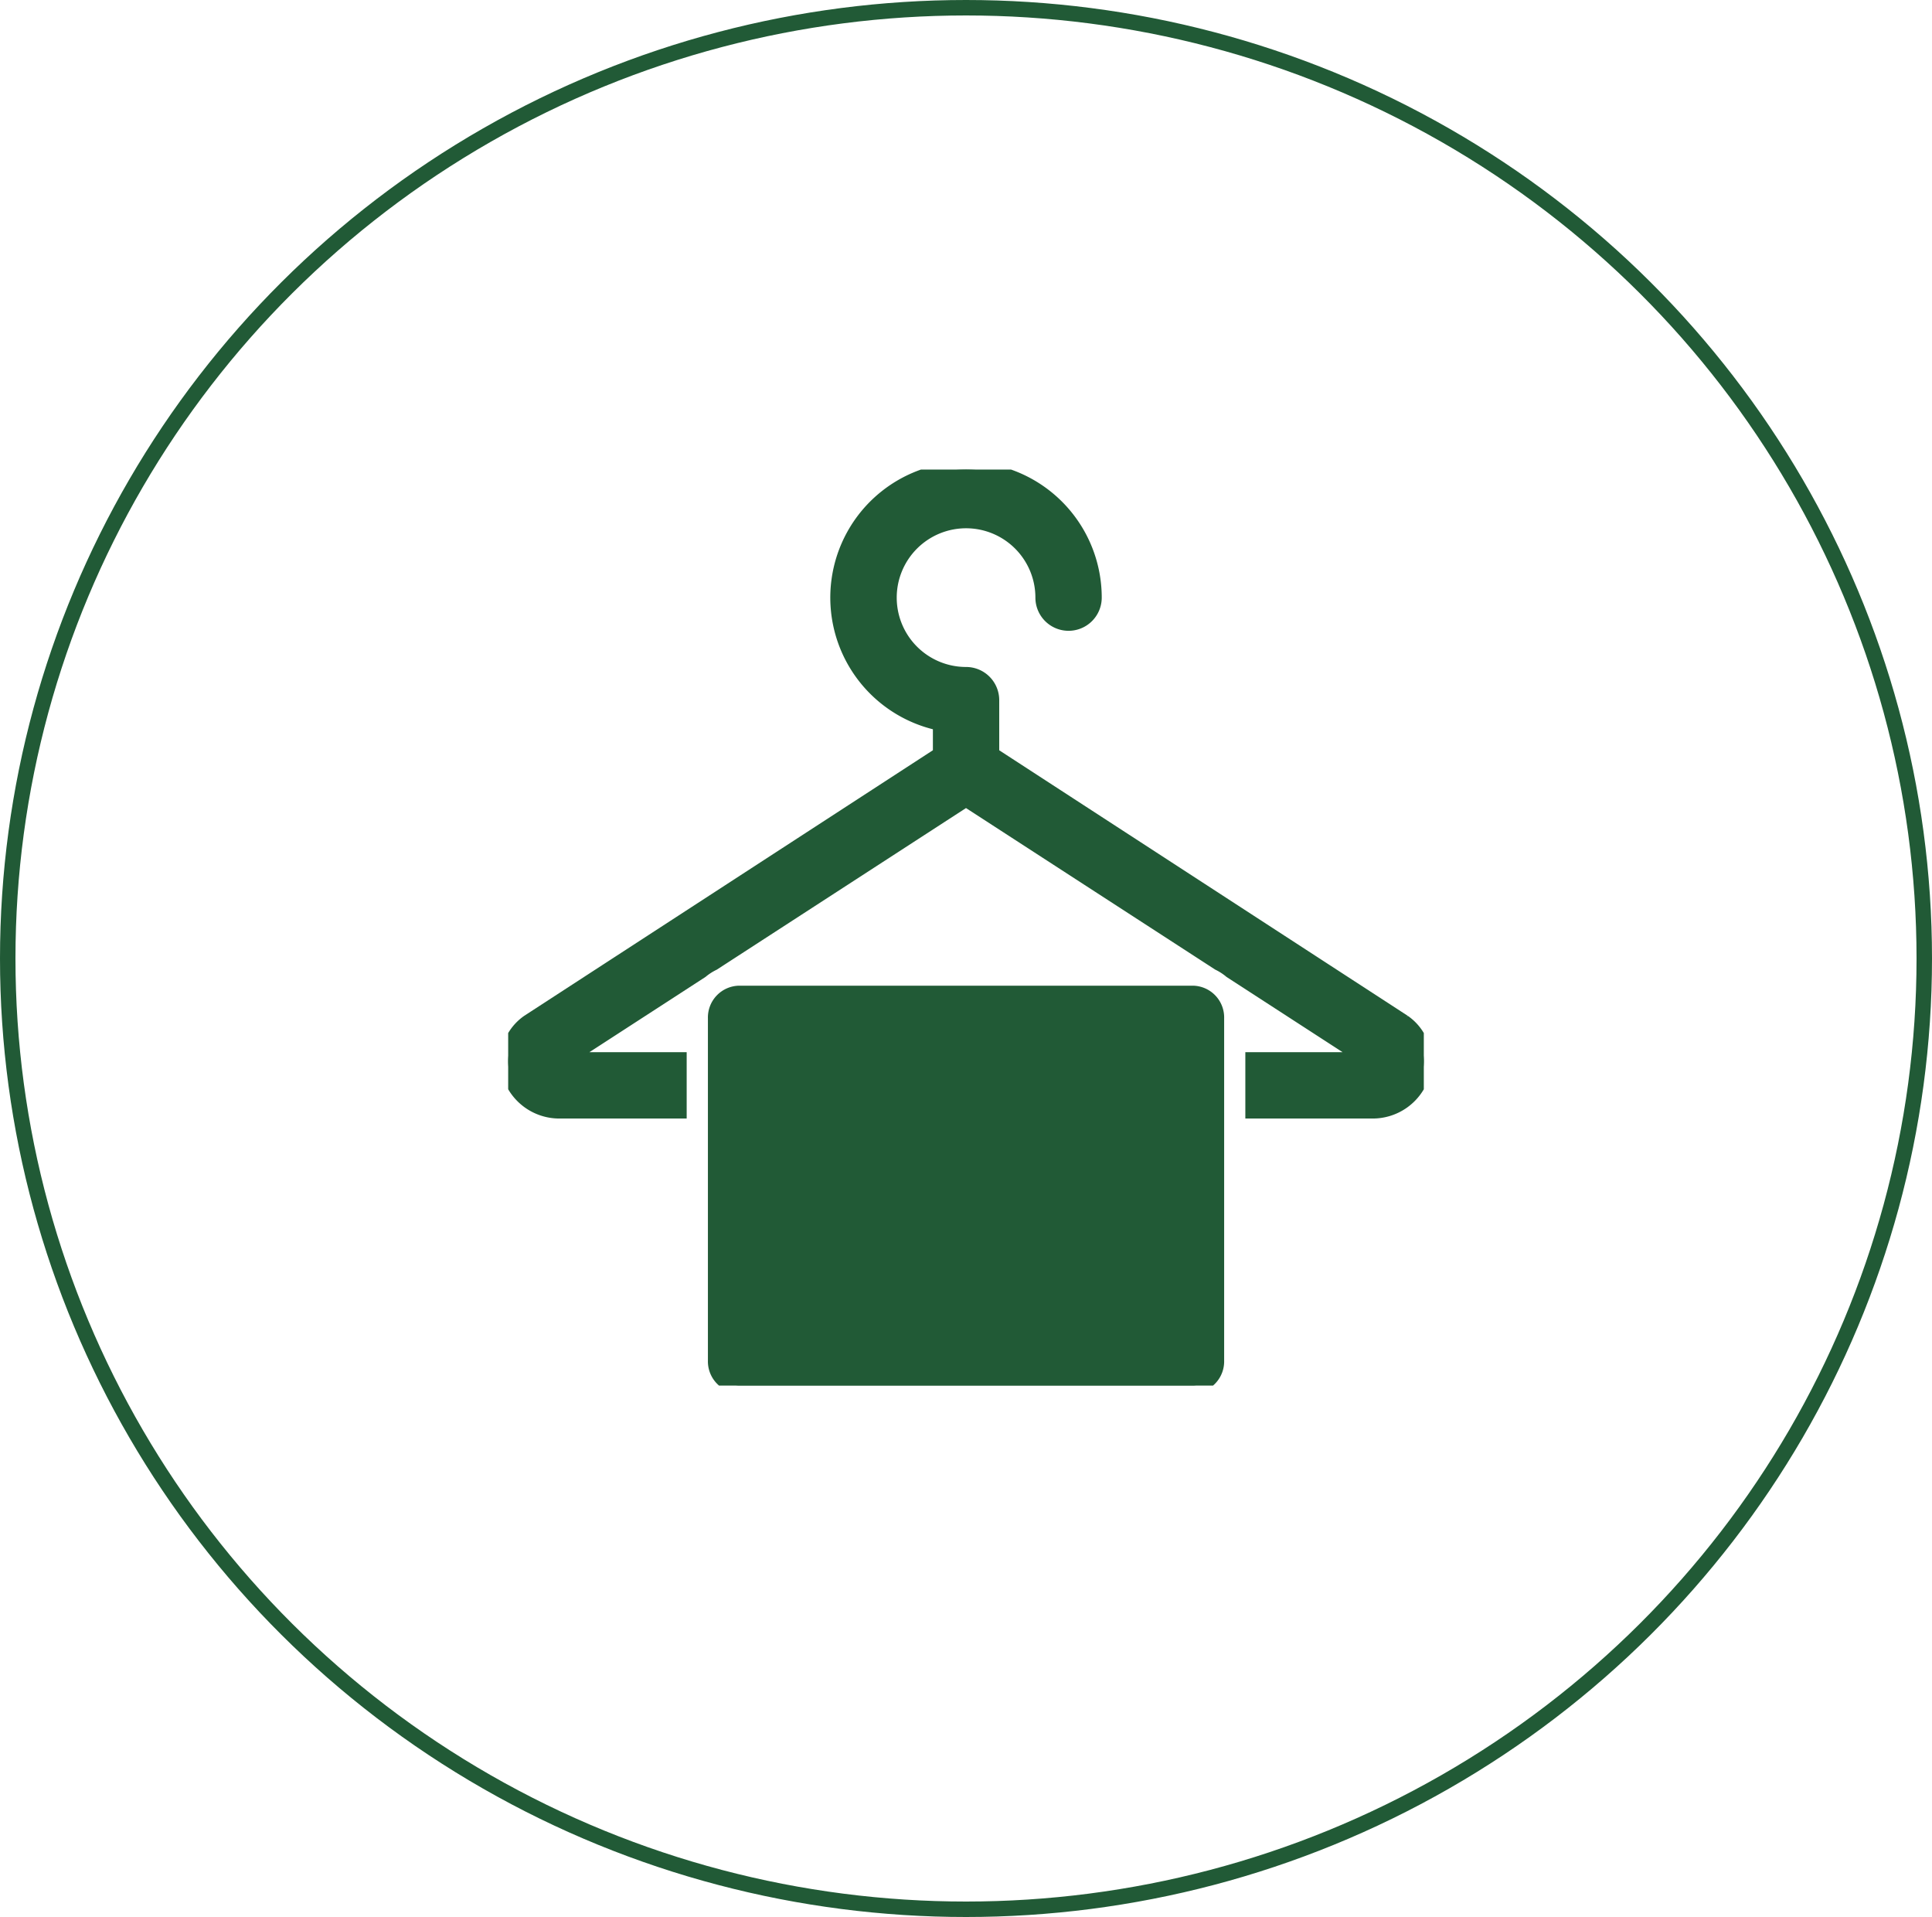 <?xml version="1.0" encoding="UTF-8"?> <svg xmlns="http://www.w3.org/2000/svg" xmlns:xlink="http://www.w3.org/1999/xlink" width="125" height="124" viewBox="0 0 125 124"><defs><clipPath id="clip-path"><rect id="Rectangle_209" data-name="Rectangle 209" width="59.242" height="59.254" fill="#215a36" stroke="#215a36" stroke-width="1"></rect></clipPath></defs><g id="Amenity_Icon_Closet_Green" transform="translate(1149 -4948)"><g id="Group_329" data-name="Group 329" transform="translate(-175 171)"><g id="Ellipse_67" data-name="Ellipse 67" transform="translate(-974 4777)" fill="none" stroke="#215a36" stroke-width="1"><ellipse cx="62.5" cy="62" rx="62.5" ry="62" stroke="none"></ellipse><ellipse cx="62.5" cy="62" rx="62" ry="61.5" fill="none"></ellipse></g></g><g id="Group_353" data-name="Group 353" transform="translate(-1116.121 4978.373)"><g id="Group_350" data-name="Group 350" clip-path="url(#clip-path)"><path id="Path_499" data-name="Path 499" d="M145.039,288.254h-29.4a1.556,1.556,0,0,0-1.5,1.6v22.159a1.556,1.556,0,0,0,1.5,1.6h29.4a1.556,1.556,0,0,0,1.5-1.6V289.859A1.556,1.556,0,0,0,145.039,288.254Z" transform="translate(-100.716 -254.368)" fill="#215a36" stroke="#215a36" stroke-width="1"></path><path id="Path_500" data-name="Path 500" d="M57.918,35.746,31.271,18.43V14.915a1.646,1.646,0,0,0-1.646-1.645,4.986,4.986,0,1,1,4.986-4.986,1.646,1.646,0,1,0,3.292,0A8.281,8.281,0,1,0,27.979,16.4v2.028L1.325,35.745A3.073,3.073,0,0,0,.151,39.221a3.338,3.338,0,0,0,3.221,2.257h7.677V38.187H3.565l8.908-5.773a3.861,3.861,0,0,1,.776-.5L29.621,21.3,45.989,31.908a3.85,3.85,0,0,1,.787.51l8.9,5.768H48.194v3.292h7.677a3.337,3.337,0,0,0,3.221-2.257,3.072,3.072,0,0,0-1.175-3.476Z" transform="translate(0 0)" fill="#215a36" stroke="#215a36" stroke-width="1"></path></g></g></g></svg> 